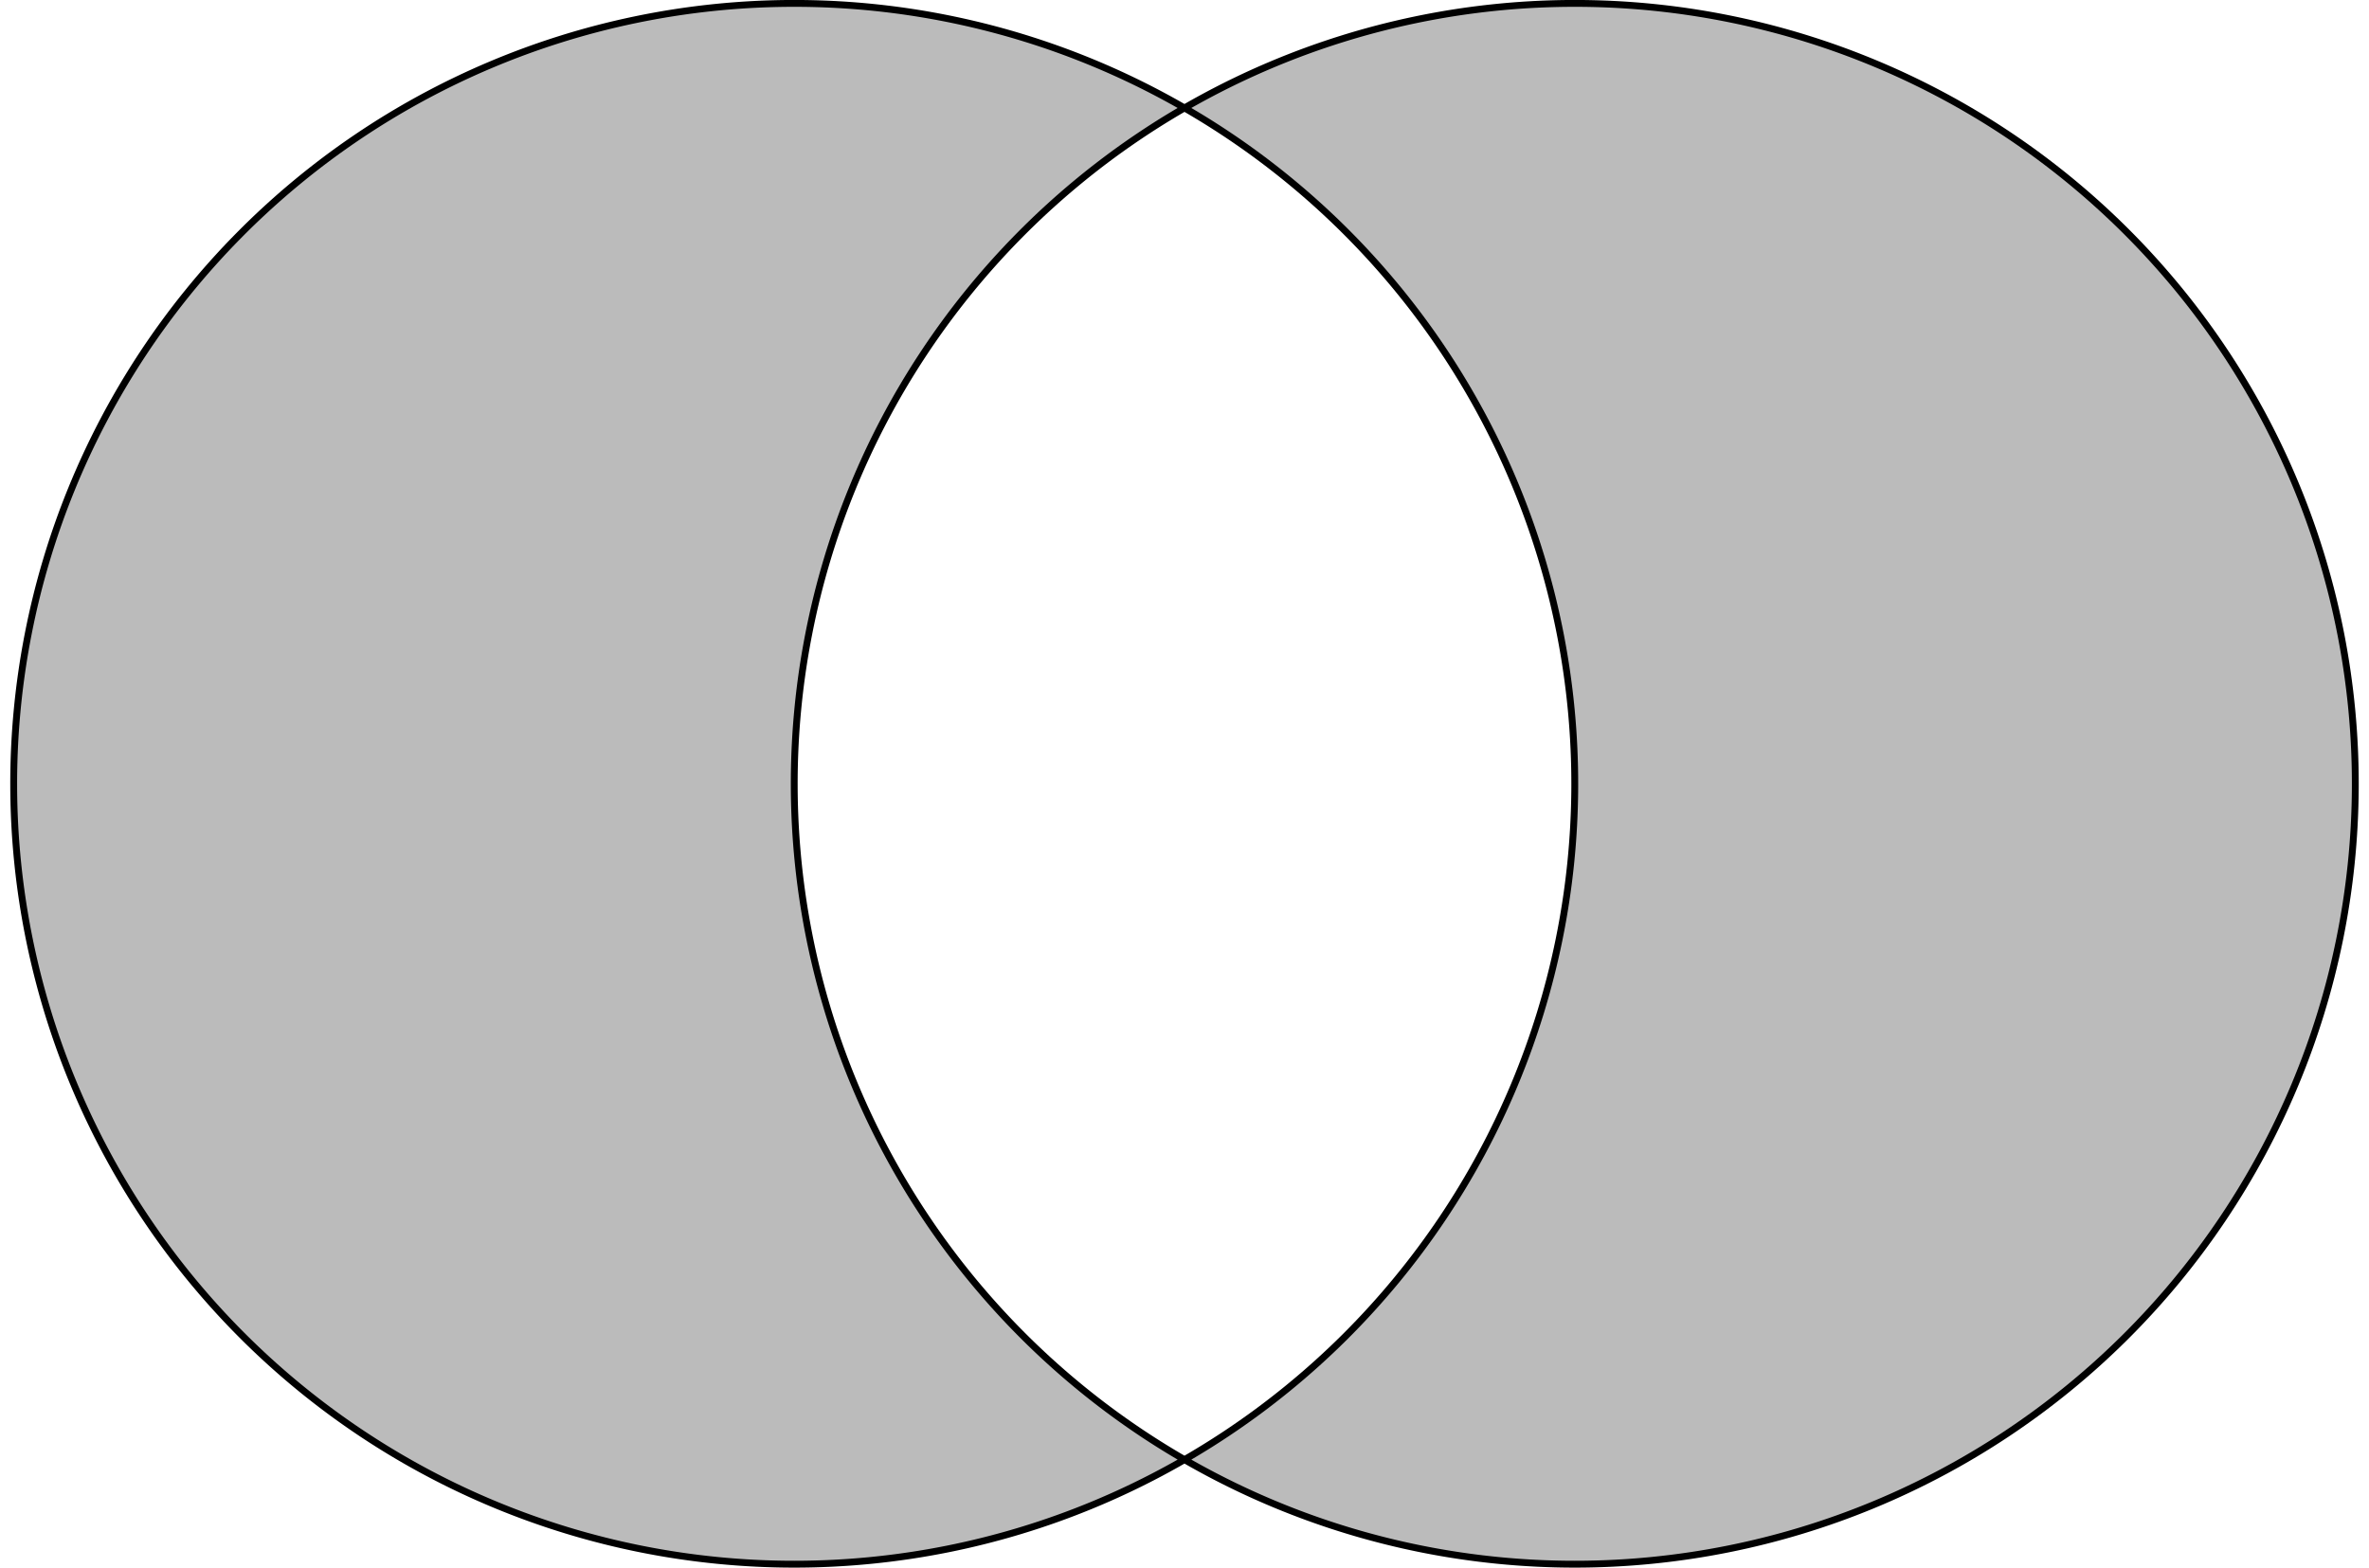 <?xml version="1.0" encoding="UTF-8"?>
<svg width="346" height="229" xmlns="http://www.w3.org/2000/svg">
<path fill="#BBB" stroke="#000" d="m115,.5a114,114 0 1,0 2,0zm116,0a114,114 0 1,1-2,0z"/>
</svg>